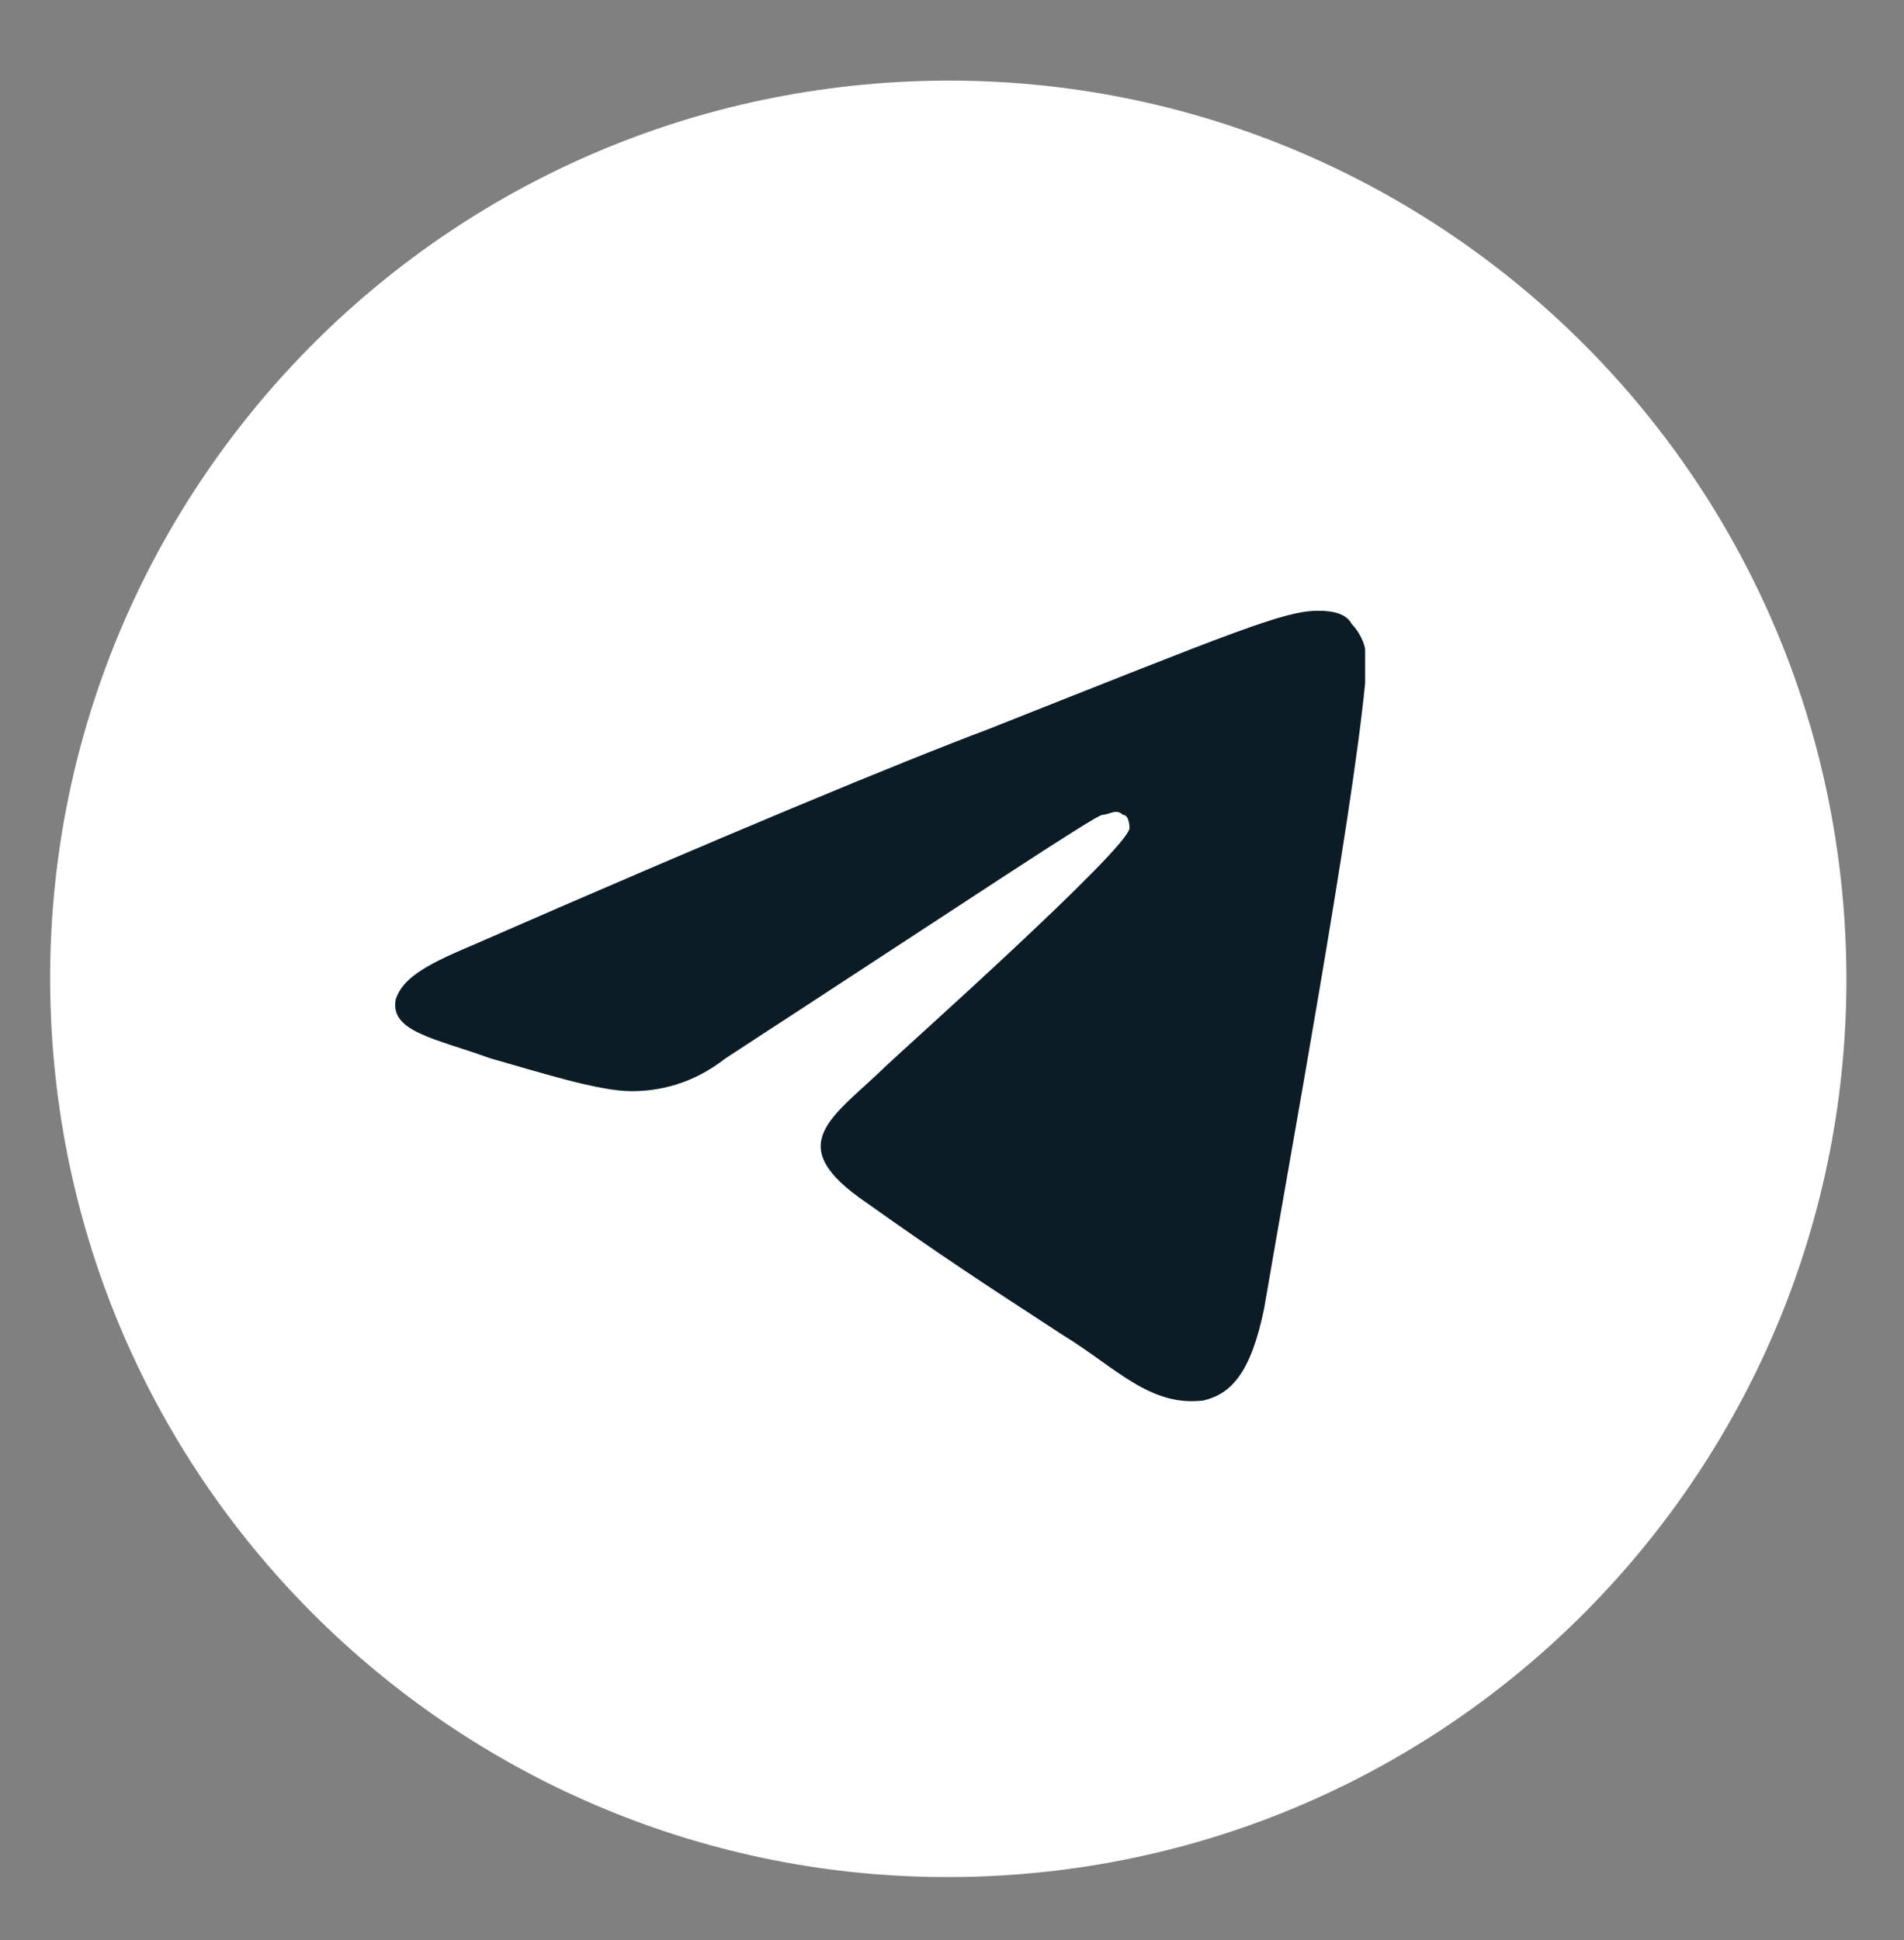 <?xml version="1.0" encoding="UTF-8"?> <svg xmlns="http://www.w3.org/2000/svg" width="53" height="54" viewBox="0 0 53 54" fill="none"><rect x="0" y="0" width="53" height="54" fill="#808080" stroke="none"/> <path d="M27.834 52.203C41.618 51.409 52.149 39.591 51.355 25.807C50.561 12.023 38.743 1.492 24.959 2.286C11.174 3.08 0.644 14.898 1.438 28.682C2.232 42.467 14.05 52.997 27.834 52.203Z" fill="white"></path> <path d="M13.079 26.341C20.199 23.228 25.071 21.213 27.507 20.297C34.44 17.549 35.752 17 36.688 17C36.876 17 37.438 17 37.625 17.366C37.813 17.549 38 17.916 38 18.099C38 18.282 38 18.648 38 19.015C37.625 22.861 35.939 32.02 35.189 36.416C34.815 38.247 34.252 38.797 33.503 38.98C32.004 39.163 31.067 38.064 29.568 37.148C27.32 35.683 26.195 34.95 24.134 33.485C21.698 31.836 23.197 31.104 24.696 29.638C25.071 29.272 31.442 23.594 31.442 23.044C31.442 23.044 31.442 22.678 31.255 22.678C31.067 22.495 30.88 22.678 30.692 22.678C30.505 22.678 26.945 25.059 20.199 29.455C19.262 30.188 18.326 30.371 17.576 30.371C16.639 30.371 14.953 29.822 13.641 29.455C12.142 28.906 10.831 28.723 11.018 27.807C11.205 27.257 11.767 26.891 13.079 26.341Z" fill="#0B1C27"></path> </svg> 